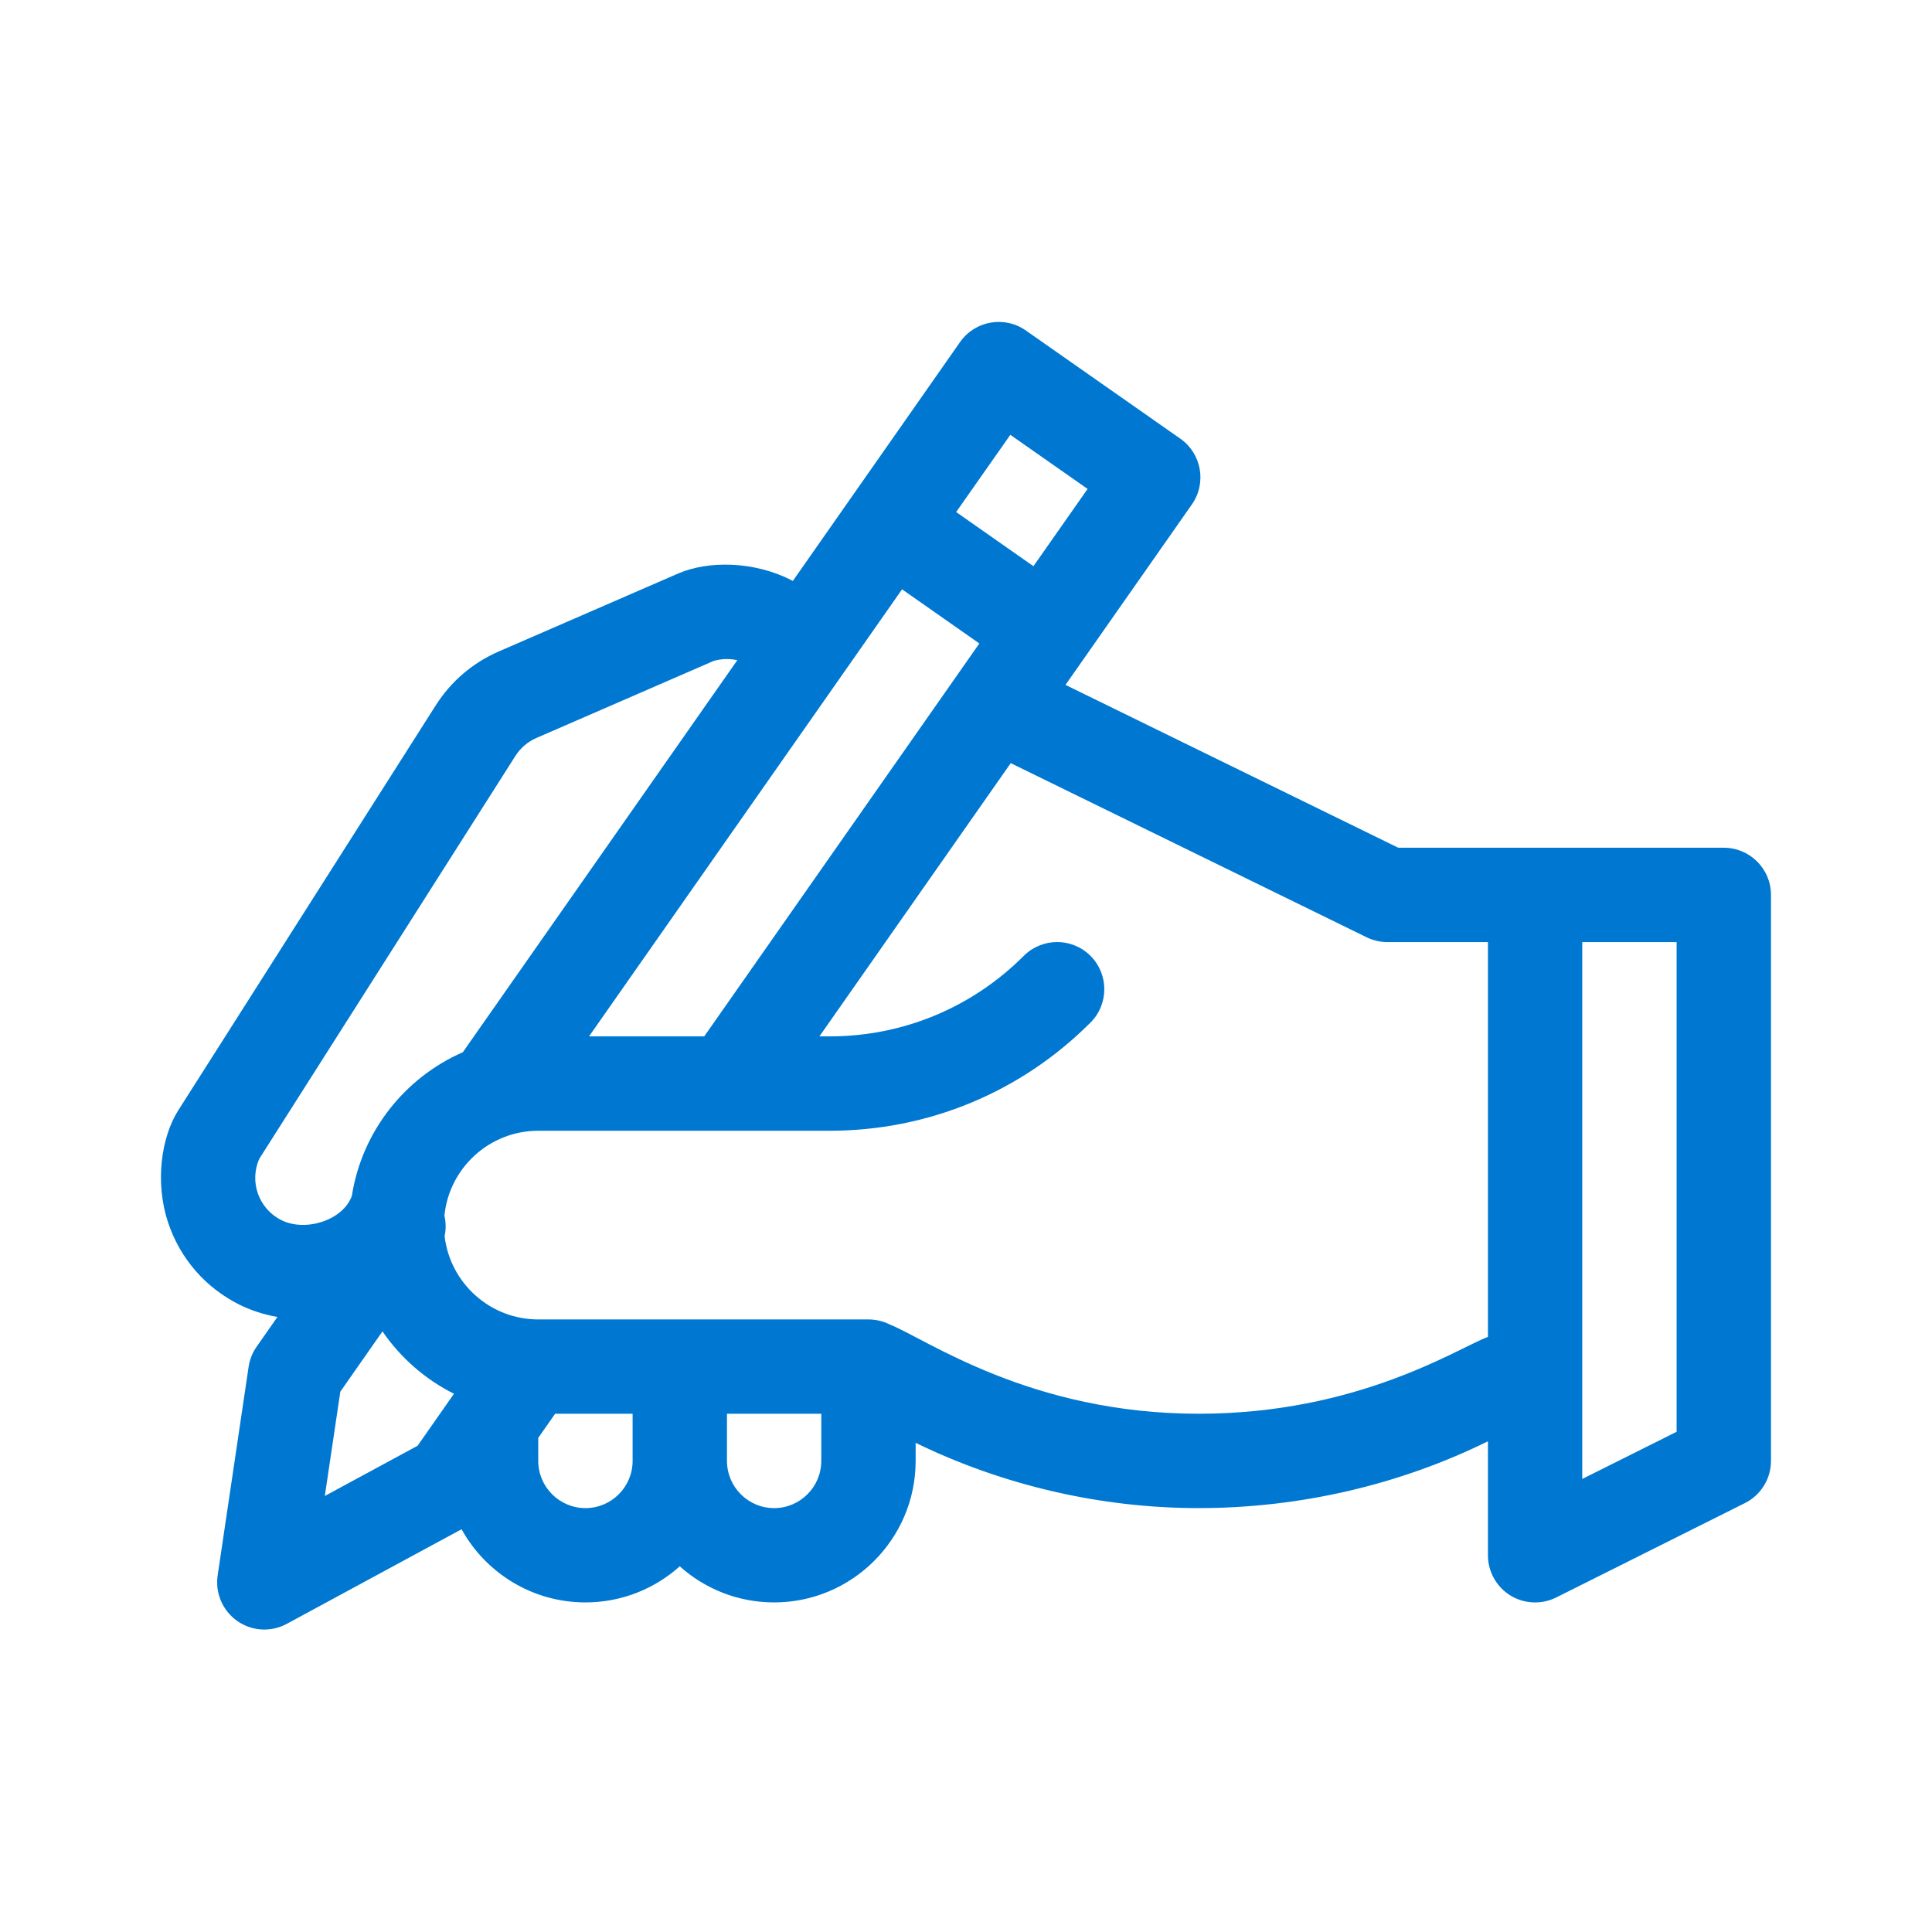 <svg width="32" height="32" viewBox="0 0 32 32" fill="none" xmlns="http://www.w3.org/2000/svg">
<path d="M3.961 21.607C4.16 21.706 4.374 21.775 4.595 21.813L4.251 22.305C4.181 22.404 4.136 22.518 4.118 22.638L3.605 26.094C3.562 26.387 3.688 26.679 3.93 26.849C4.173 27.019 4.49 27.037 4.75 26.896L7.645 25.329C8.044 26.051 8.814 26.541 9.697 26.541C10.296 26.541 10.844 26.315 11.259 25.943C11.674 26.315 12.222 26.541 12.822 26.541C14.114 26.541 15.166 25.49 15.166 24.197V23.898C16.619 24.605 18.237 24.979 19.853 24.979C21.522 24.979 23.178 24.596 24.645 23.872V25.76C24.645 26.031 24.785 26.282 25.015 26.425C25.245 26.567 25.533 26.58 25.776 26.459L28.901 24.896C29.165 24.764 29.333 24.493 29.333 24.197V14.822C29.333 14.391 28.983 14.041 28.551 14.041C27.307 14.041 24.288 14.041 23.159 14.041L17.648 11.344L19.742 8.354C19.989 8.001 19.903 7.513 19.55 7.266L16.99 5.473C16.637 5.226 16.149 5.312 15.902 5.665C15.571 6.138 13.46 9.152 13.132 9.622C12.491 9.285 11.722 9.287 11.235 9.498L8.262 10.79C7.831 10.977 7.47 11.285 7.218 11.682L2.952 18.392C2.675 18.828 2.56 19.576 2.785 20.251C2.983 20.845 3.401 21.326 3.961 21.607ZM5.38 24.778L5.637 23.05L6.335 22.052C6.635 22.489 7.042 22.846 7.519 23.085L6.917 23.946L5.38 24.778ZM9.697 24.979C9.266 24.979 8.915 24.628 8.915 24.197V23.816L9.195 23.416H10.478V24.197C10.478 24.628 10.128 24.979 9.697 24.979ZM12.822 24.979C12.391 24.979 12.041 24.628 12.041 24.197V23.416H13.603V24.197C13.603 24.628 13.253 24.979 12.822 24.979ZM27.77 23.715L26.207 24.496V15.604H27.77V23.715ZM22.635 15.524C22.742 15.576 22.859 15.604 22.978 15.604H24.645V22.142C24.119 22.346 22.483 23.416 19.853 23.416C17.065 23.416 15.348 22.181 14.734 21.936C14.622 21.88 14.499 21.854 14.384 21.854H8.915C8.116 21.854 7.456 21.251 7.364 20.476C7.389 20.363 7.386 20.246 7.361 20.135C7.439 19.346 8.106 18.729 8.915 18.729H13.737C15.371 18.729 16.907 18.093 18.062 16.937C18.367 16.632 18.367 16.137 18.062 15.832C17.757 15.527 17.262 15.527 16.957 15.832C16.097 16.692 14.953 17.166 13.737 17.166H13.572L16.741 12.64L22.635 15.524ZM14.941 9.761L16.221 10.658L11.664 17.166H9.756C10.421 16.218 14.332 10.632 14.941 9.761ZM16.734 7.202L18.014 8.098L17.117 9.378L15.837 8.481L16.734 7.202ZM4.296 19.191L8.537 12.52C8.621 12.388 8.741 12.285 8.885 12.223L11.82 10.947C11.951 10.909 12.085 10.907 12.212 10.935L7.666 17.428C6.705 17.849 5.995 18.739 5.828 19.807C5.685 20.209 5.064 20.411 4.66 20.209C4.279 20.018 4.127 19.566 4.296 19.191Z" fill="#0078d1"/>
</svg>

